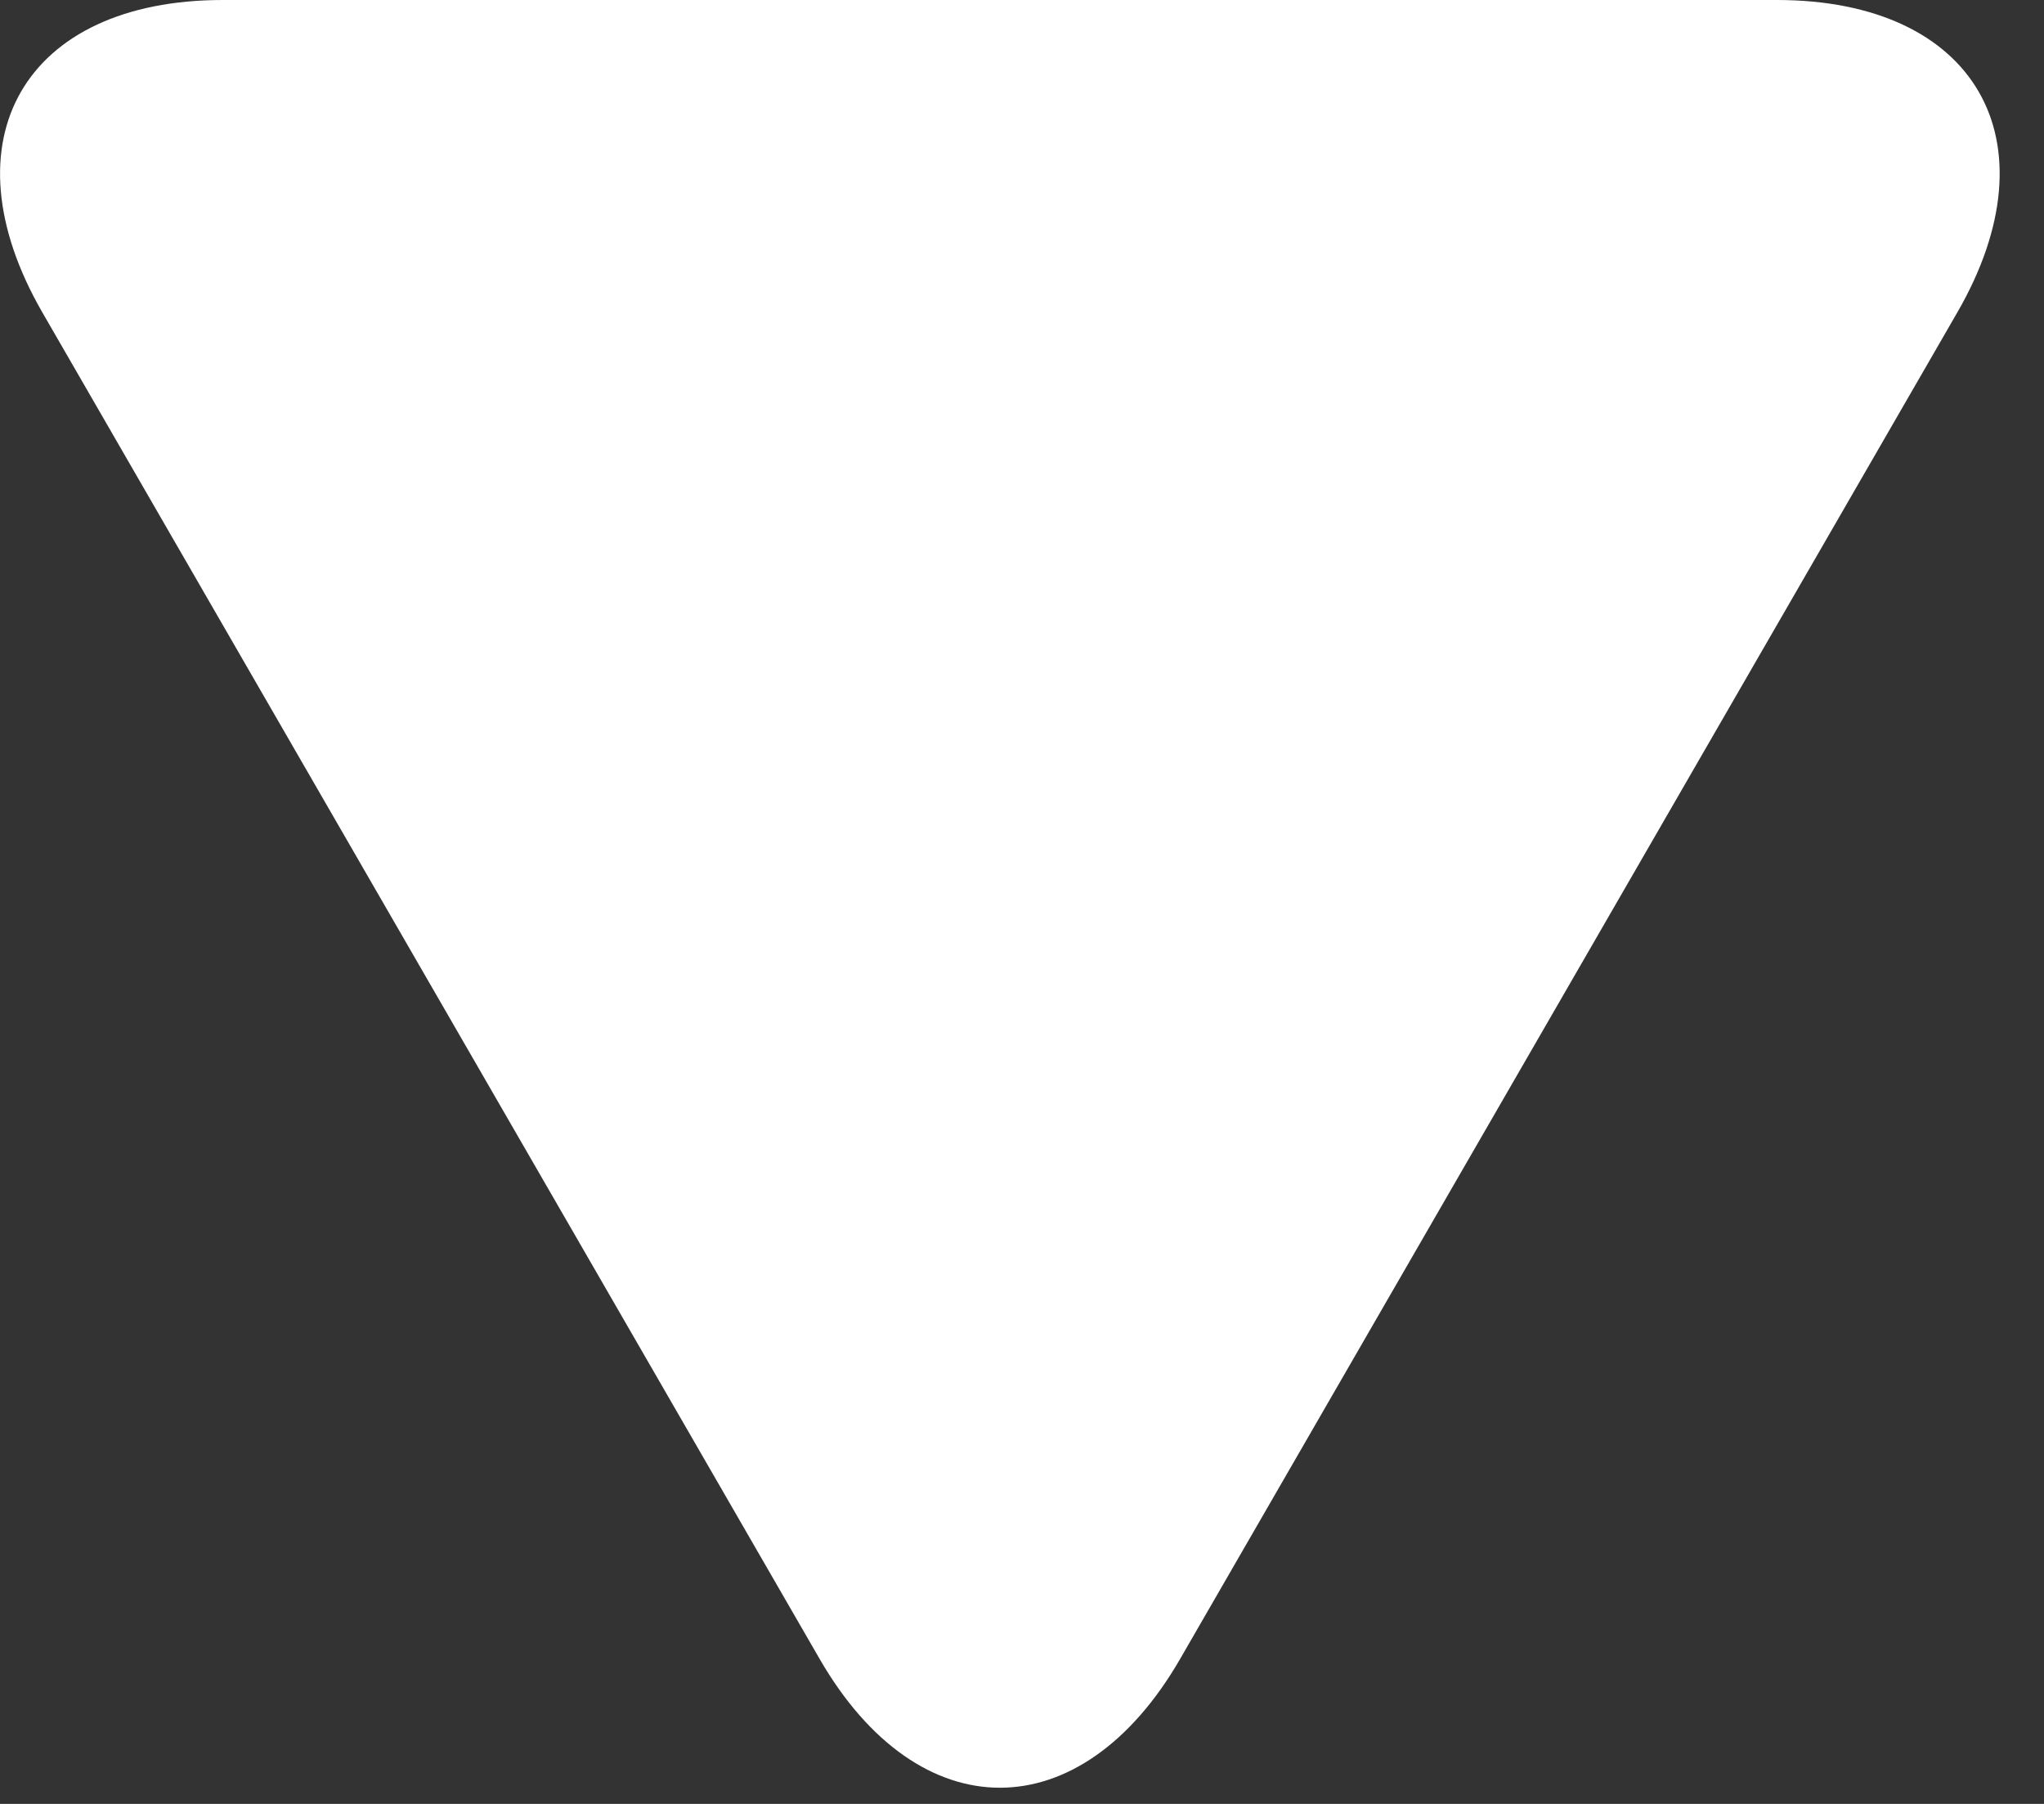 <?xml version="1.0" encoding="UTF-8"?> <svg xmlns="http://www.w3.org/2000/svg" width="17" height="15" viewBox="0 0 17 15" fill="none"><rect x="0" y="0" width="17" height="15" fill="#333333" stroke="none"/> <path d="M0.353 2.599L6.816 13.793C7.641 15.223 8.991 15.223 9.816 13.793L16.279 2.598C17.105 1.168 16.428 0 14.778 0H1.853C0.203 0 -0.473 1.169 0.353 2.599Z" fill="white"></path> </svg> 